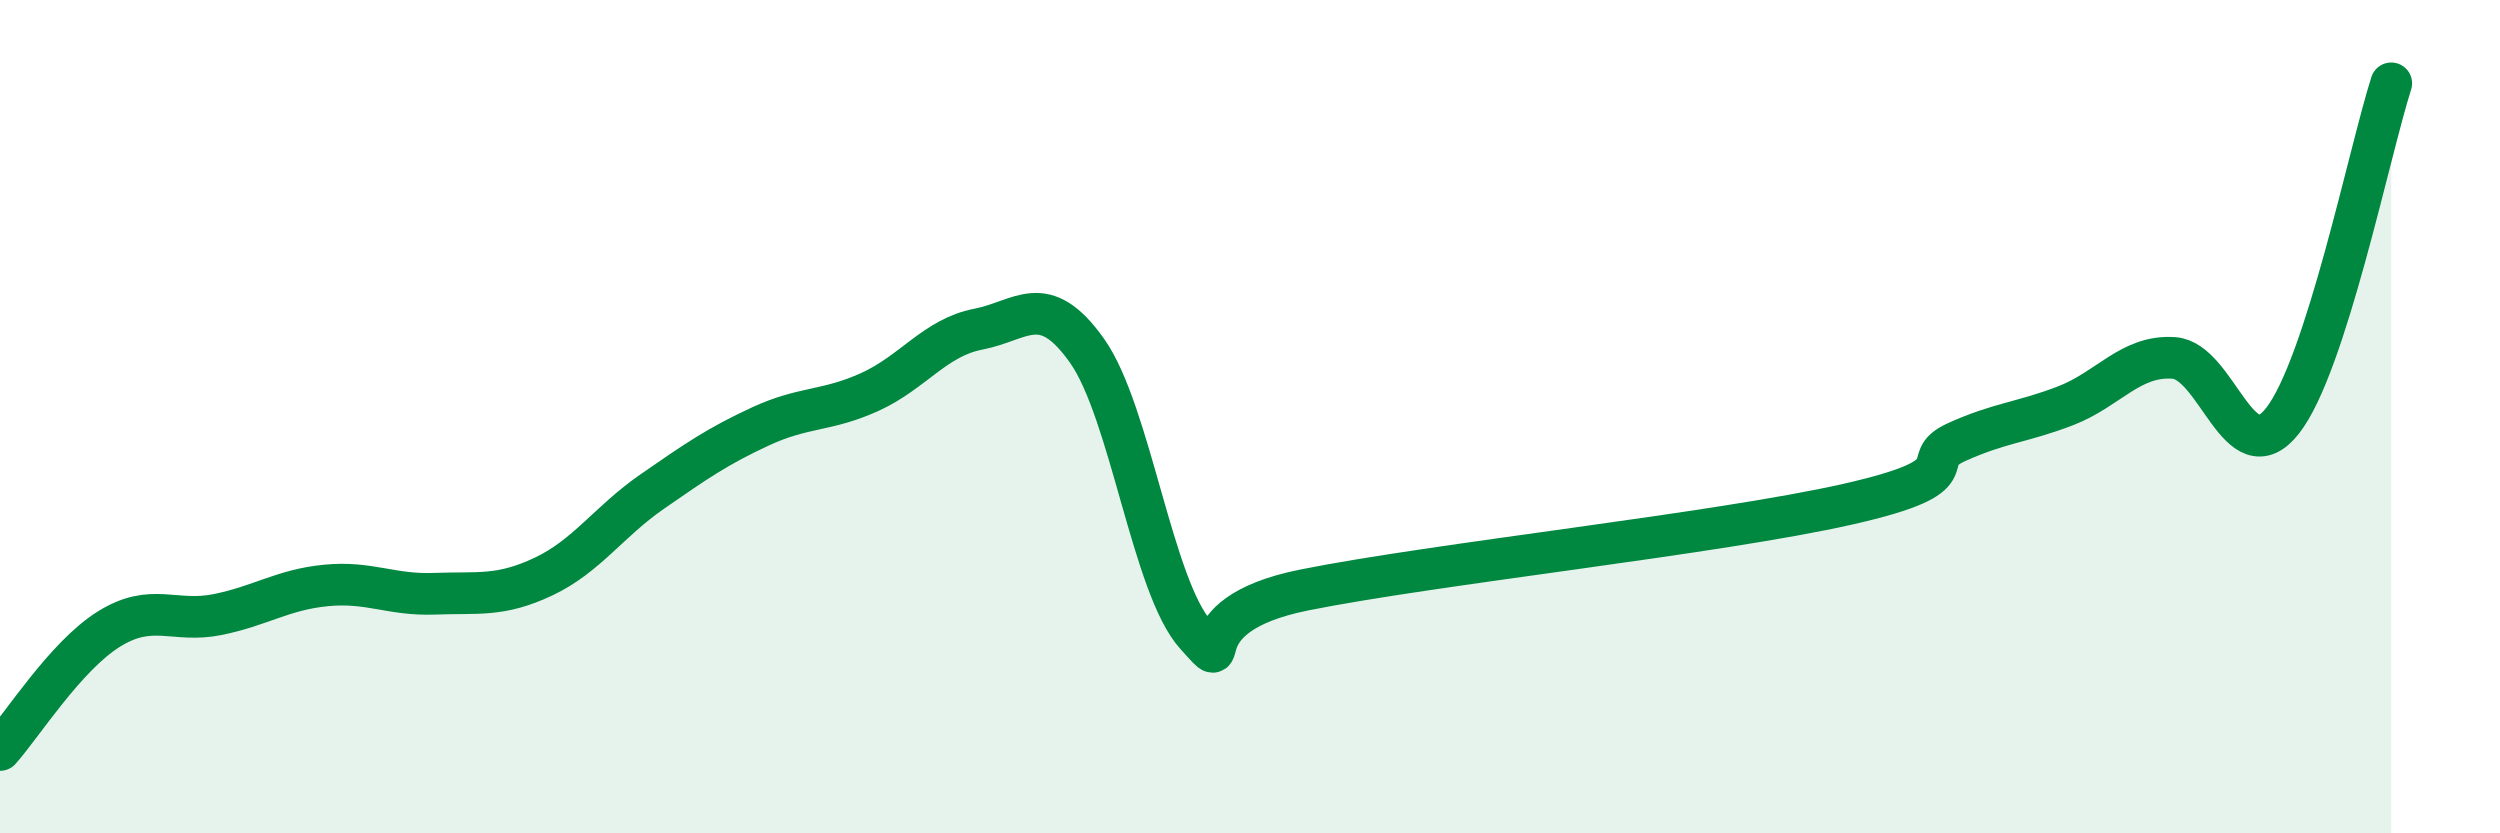 
    <svg width="60" height="20" viewBox="0 0 60 20" xmlns="http://www.w3.org/2000/svg">
      <path
        d="M 0,18 C 0.52,17.42 1.57,15.75 2.61,15.1 C 3.65,14.45 4.18,14.96 5.22,14.75 C 6.26,14.54 6.79,14.15 7.83,14.05 C 8.87,13.95 9.39,14.29 10.43,14.25 C 11.47,14.21 12,14.33 13.04,13.84 C 14.08,13.35 14.61,12.52 15.65,11.8 C 16.69,11.08 17.22,10.71 18.26,10.23 C 19.3,9.75 19.83,9.88 20.87,9.41 C 21.91,8.94 22.44,8.1 23.48,7.9 C 24.52,7.7 25.05,6.95 26.09,8.42 C 27.13,9.89 27.66,14.09 28.7,15.24 C 29.74,16.39 28.17,14.79 31.3,14.16 C 34.43,13.53 41.22,12.81 44.35,12.1 C 47.48,11.39 45.92,11.08 46.96,10.61 C 48,10.14 48.53,10.14 49.57,9.74 C 50.61,9.34 51.13,8.52 52.17,8.59 C 53.21,8.66 53.74,11.42 54.78,10.1 C 55.82,8.78 56.87,3.62 57.39,2L57.39 20L0 20Z"
        fill="#008740"
        opacity="0.1"
        stroke-linecap="round"
        stroke-linejoin="round"
      />
      <path
        d="M 0,18 C 0.52,17.42 1.57,15.75 2.61,15.1 C 3.65,14.45 4.18,14.96 5.22,14.75 C 6.26,14.54 6.79,14.15 7.83,14.05 C 8.87,13.95 9.39,14.29 10.43,14.25 C 11.47,14.21 12,14.33 13.04,13.84 C 14.08,13.35 14.61,12.52 15.65,11.8 C 16.69,11.08 17.22,10.71 18.26,10.23 C 19.3,9.75 19.83,9.88 20.87,9.41 C 21.91,8.94 22.44,8.1 23.48,7.9 C 24.52,7.7 25.05,6.95 26.09,8.42 C 27.13,9.89 27.66,14.09 28.7,15.24 C 29.74,16.39 28.17,14.79 31.3,14.16 C 34.43,13.53 41.22,12.81 44.35,12.1 C 47.48,11.39 45.92,11.08 46.96,10.61 C 48,10.14 48.53,10.14 49.57,9.74 C 50.61,9.34 51.13,8.52 52.17,8.59 C 53.21,8.66 53.74,11.42 54.78,10.1 C 55.82,8.78 56.87,3.62 57.39,2"
        stroke="#008740"
        stroke-width="1"
        fill="none"
        stroke-linecap="round"
        stroke-linejoin="round"
      />
    </svg>
  